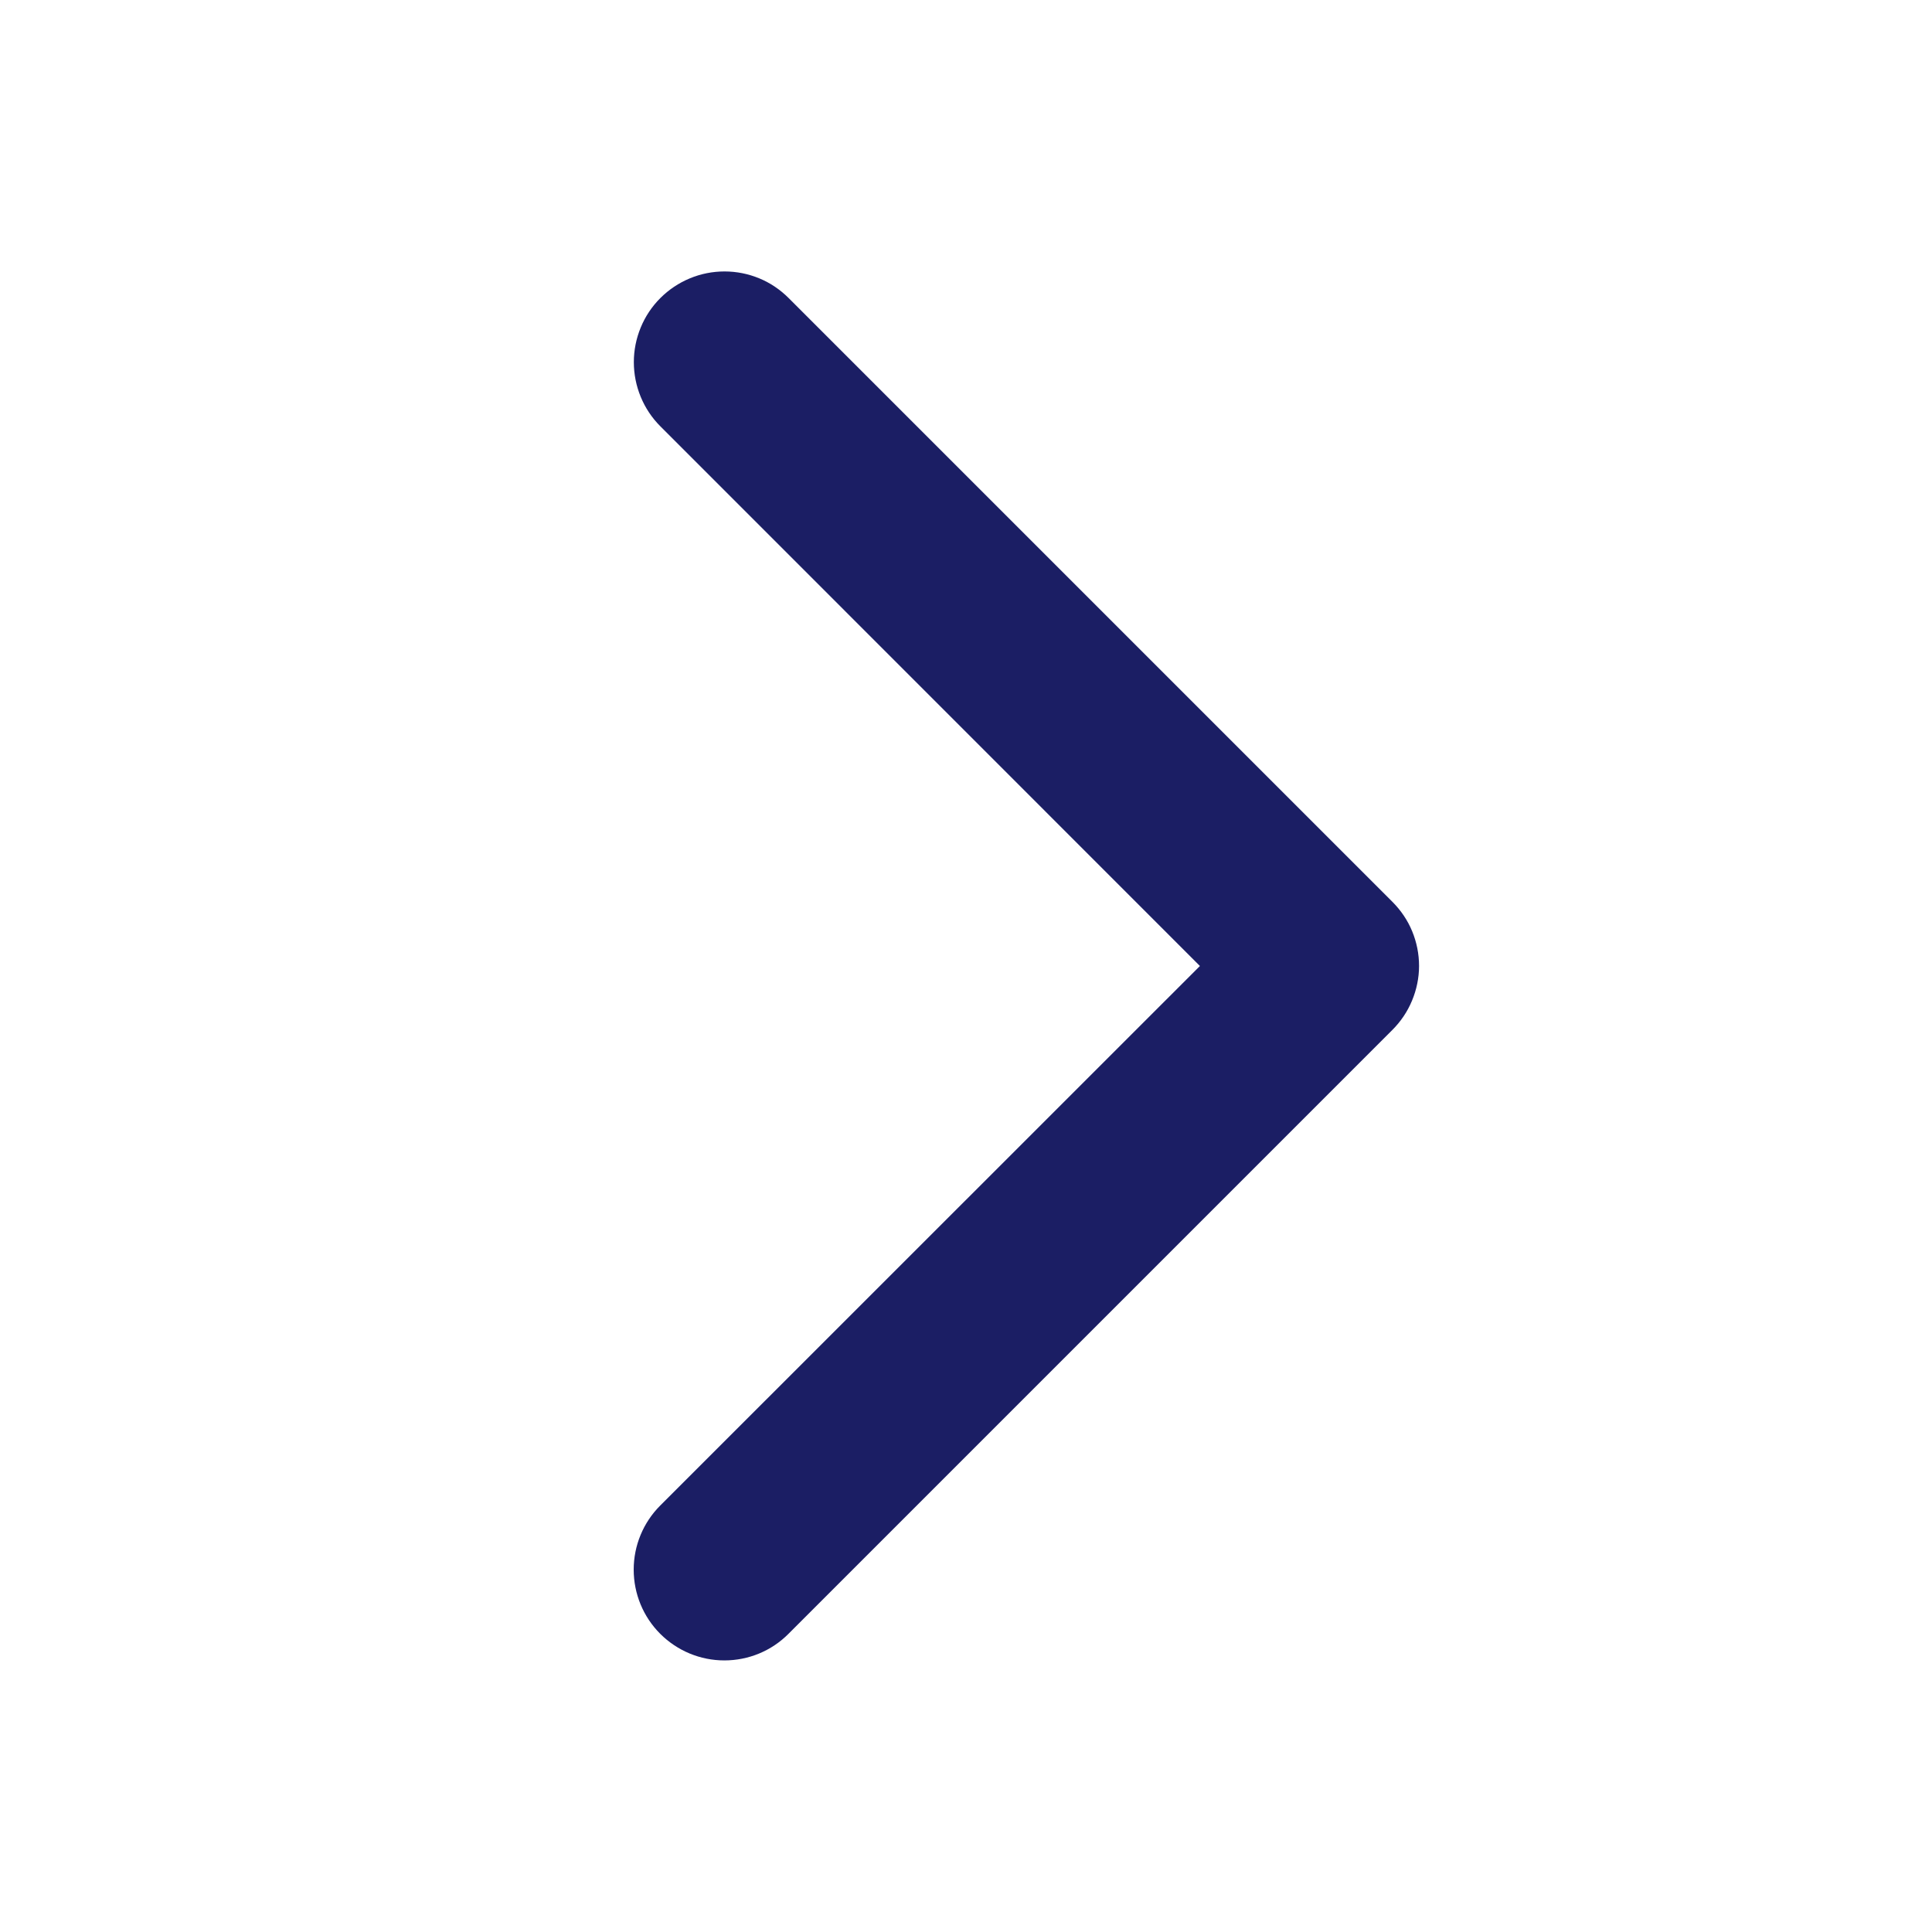 <svg width="14" height="14" viewBox="0 0 14 14" fill="none" xmlns="http://www.w3.org/2000/svg">
<g id="CaretRight">
<path id="Vector" d="M10.089 7.464L5.714 11.839C5.591 11.963 5.424 12.032 5.249 12.032C5.075 12.032 4.908 11.963 4.784 11.839C4.661 11.716 4.592 11.549 4.592 11.374C4.592 11.2 4.661 11.033 4.784 10.91L8.695 7L4.785 3.089C4.724 3.028 4.676 2.956 4.643 2.876C4.61 2.796 4.593 2.711 4.593 2.624C4.593 2.538 4.61 2.453 4.643 2.373C4.676 2.293 4.724 2.221 4.785 2.16C4.846 2.099 4.919 2.05 4.999 2.017C5.078 1.984 5.164 1.967 5.25 1.967C5.337 1.967 5.422 1.984 5.502 2.017C5.582 2.05 5.654 2.099 5.715 2.16L10.09 6.535C10.151 6.596 10.2 6.668 10.233 6.748C10.266 6.828 10.283 6.913 10.283 7C10.283 7.086 10.265 7.172 10.232 7.251C10.199 7.331 10.15 7.403 10.089 7.464Z" fill="#1B1E64"/>
</g>
</svg>
